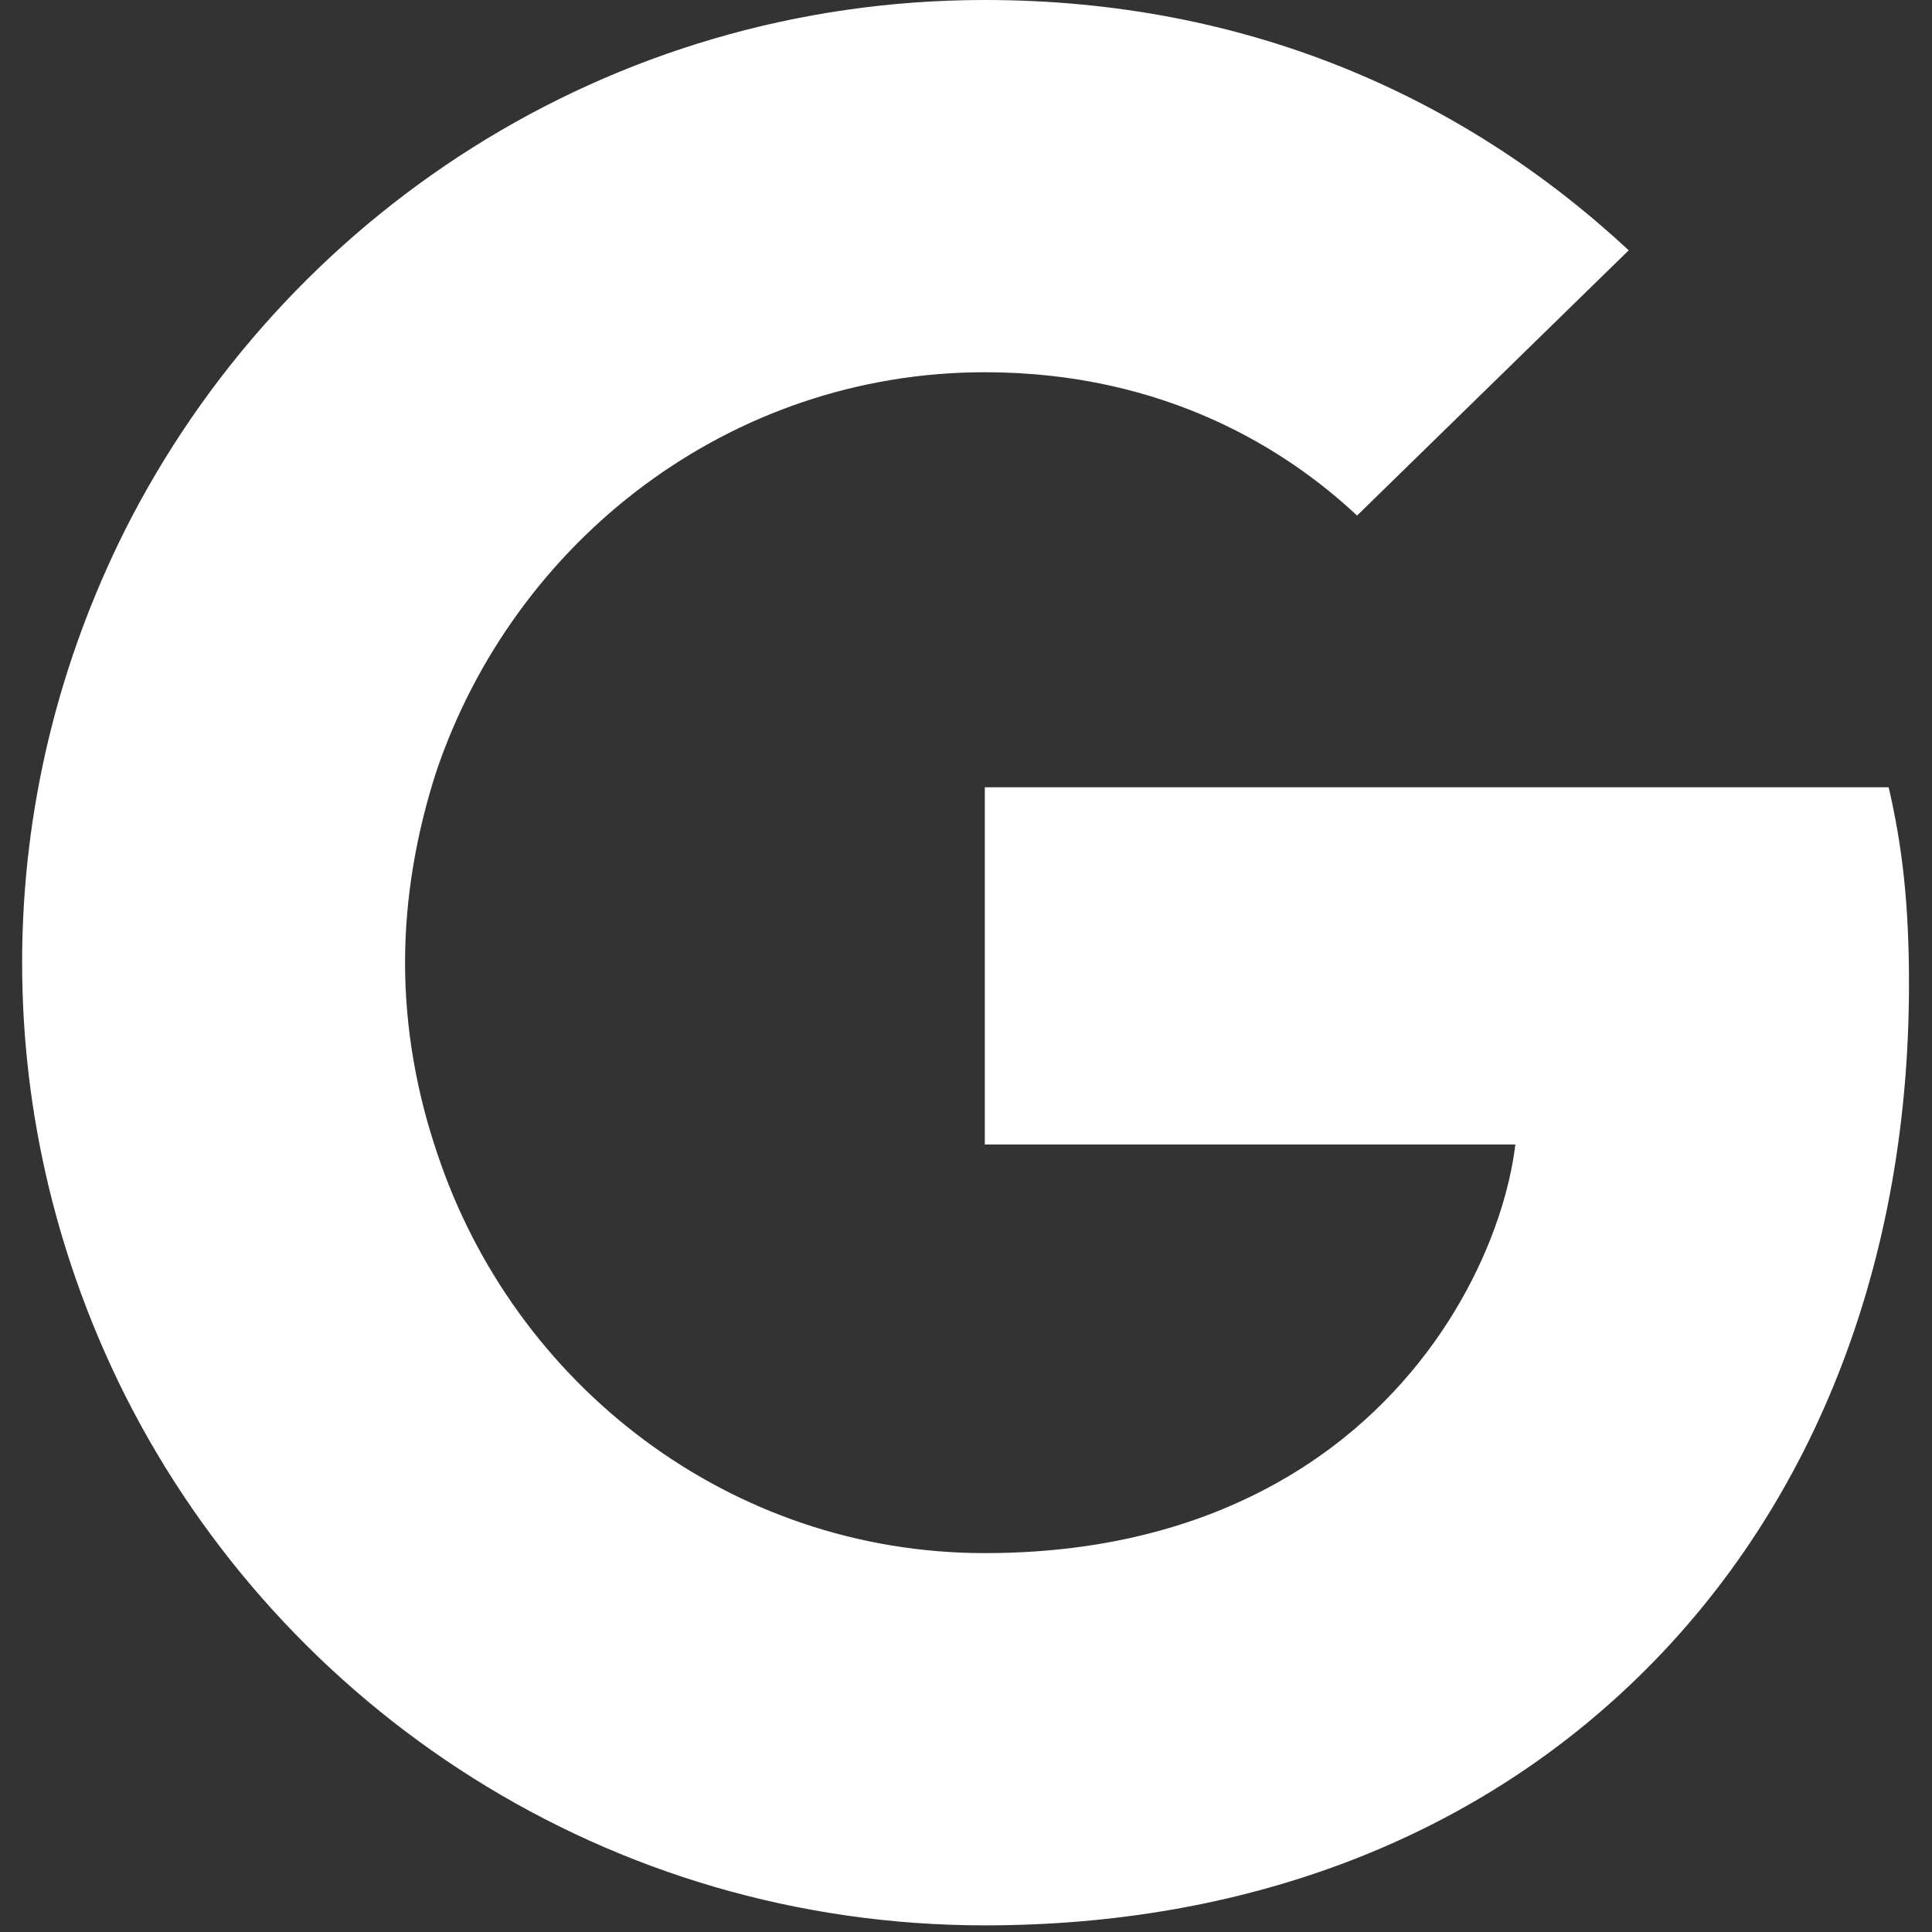 <?xml version="1.0" encoding="UTF-8"?> <svg xmlns="http://www.w3.org/2000/svg" xmlns:xlink="http://www.w3.org/1999/xlink" width="512" zoomAndPan="magnify" viewBox="0 0 384 384" height="512" preserveAspectRatio="xMidYMid meet" version="1.0"><rect x="0" y="0" width="384" height="384" fill="#333333" stroke="none"/><path fill="#ffffff" d="M 379.426 195.594 C 379.426 179.859 378.148 168.379 375.387 156.473 L 195.738 156.473 L 195.738 227.48 L 301.188 227.48 C 299.062 245.129 287.582 271.703 262.066 289.562 L 261.711 291.938 L 318.512 335.941 L 322.445 336.336 C 358.59 302.957 379.426 253.844 379.426 195.594 " fill-opacity="1" fill-rule="nonzero"></path><path fill="#ffffff" d="M 195.738 382.68 C 247.398 382.68 290.77 365.672 322.445 336.336 L 262.066 289.562 C 245.91 300.828 224.227 308.695 195.738 308.695 C 145.141 308.695 102.195 275.316 86.887 229.184 L 84.641 229.375 L 25.578 275.082 L 24.805 277.23 C 56.27 339.734 120.902 382.68 195.738 382.68 " fill-opacity="1" fill-rule="nonzero"></path><path fill="#ffffff" d="M 86.887 229.184 C 82.848 217.277 80.508 204.52 80.508 191.34 C 80.508 178.16 82.848 165.402 86.672 153.496 L 86.566 150.961 L 26.762 104.52 L 24.805 105.449 C 11.84 131.387 4.398 160.512 4.398 191.34 C 4.398 222.168 11.84 251.293 24.805 277.23 L 86.887 229.184 " fill-opacity="1" fill-rule="nonzero"></path><path fill="#ffffff" d="M 195.738 73.984 C 231.668 73.984 255.902 89.504 269.723 102.473 L 323.723 49.75 C 290.559 18.922 247.398 0 195.738 0 C 120.902 0 56.27 42.945 24.805 105.449 L 86.672 153.496 C 102.195 107.363 145.141 73.984 195.738 73.984 " fill-opacity="1" fill-rule="nonzero"></path></svg> 